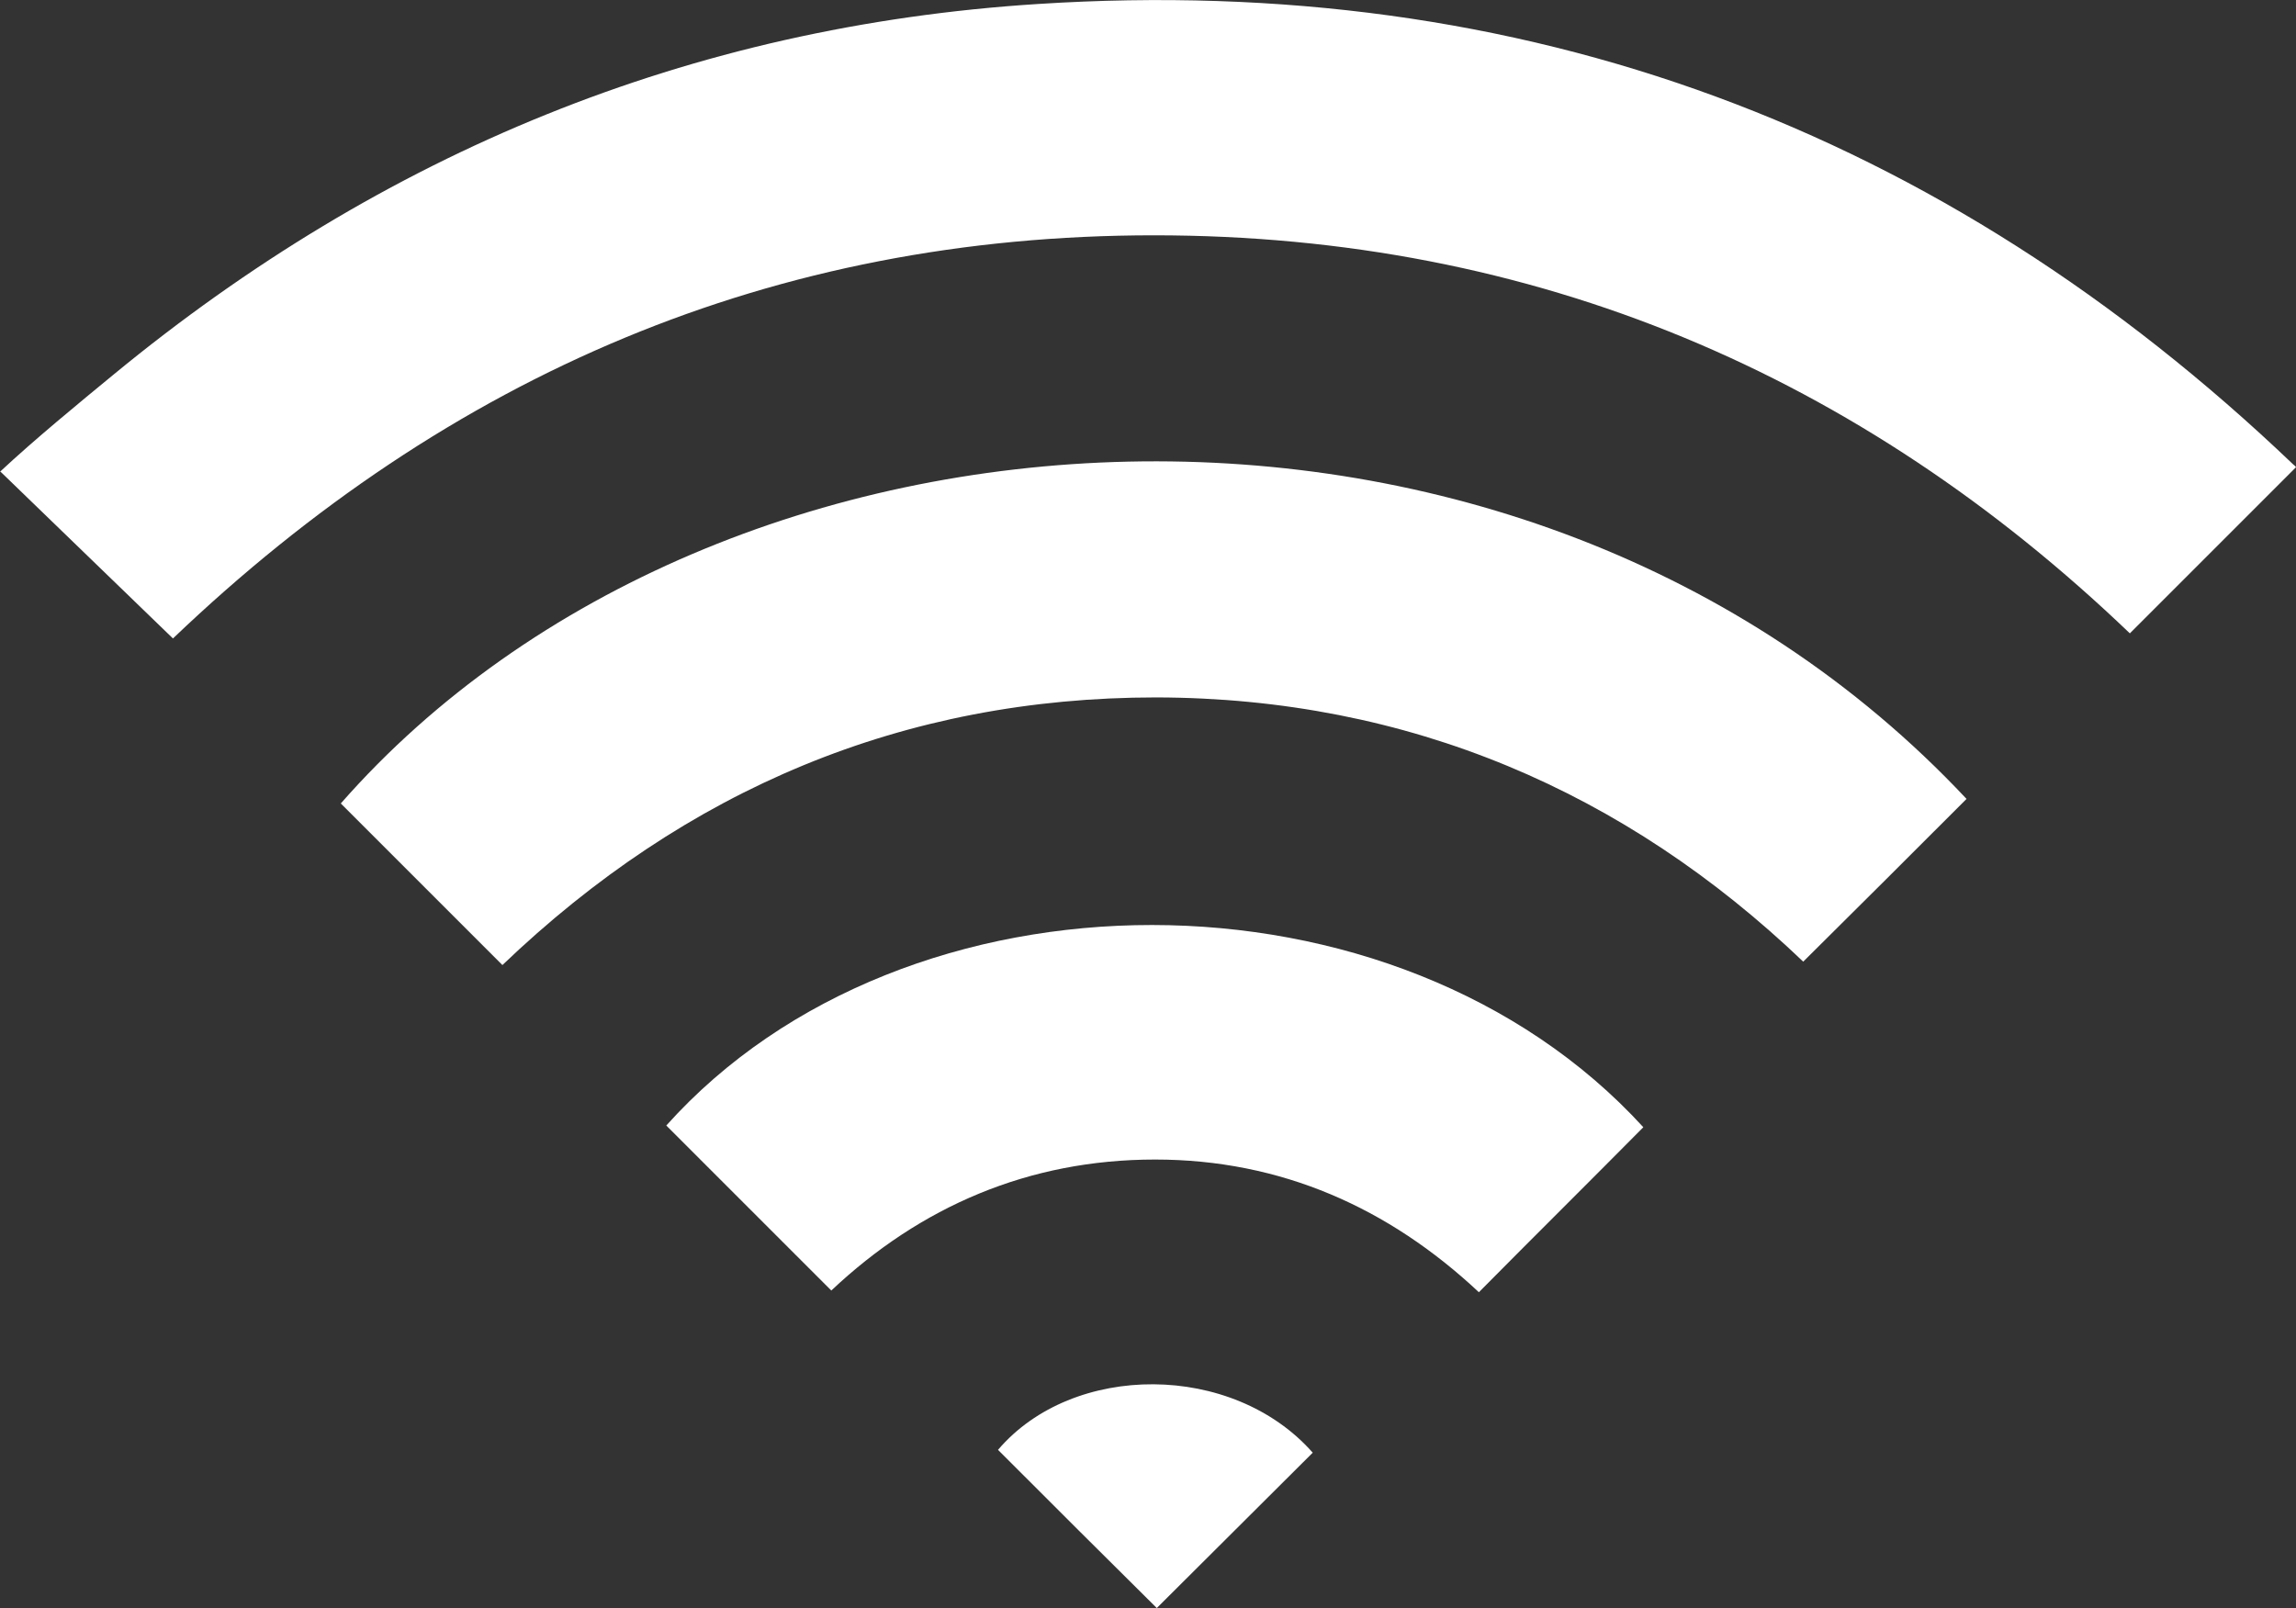 <?xml version="1.0" encoding="UTF-8"?><svg id="_レイヤー_2" xmlns="http://www.w3.org/2000/svg" viewBox="0 0 40.49 28.36"><rect x="0" y="0" width="40.49" height="28.36" fill="#333333" stroke="none"/><g id="_レイヤー_1-2"><path d="m0,8.32c.61-.57,1.39-1.21,2.01-1.72C6.75,2.7,12.17.46,18.31.07c8.56-.55,15.93,2.2,22.13,8.12.04.03.05.05.05.05-.98.98-1.95,1.95-2.93,2.93-4.75-4.55-10.48-7.02-17.21-7.02-6.7,0-12.42,2.45-17.3,7.11-.96-.93-2.08-2.01-3.05-2.95,0-.11,0,.11,0,0Z" style="fill:#fff; stroke-width:0px;"/><path d="m8.85,17.01c-.99-.99-1.91-1.91-2.84-2.84,6.67-7.6,20.82-8.45,28.67-.08-.94.94-1.88,1.88-2.88,2.87-3.14-3-6.96-4.65-11.41-4.66-4.46,0-8.29,1.62-11.53,4.72Z" style="fill:#fff; stroke-width:0px;"/><path d="m28.98,19.88c-.97.98-1.92,1.92-2.9,2.91-1.59-1.49-3.49-2.34-5.71-2.34-2.23,0-4.14.83-5.71,2.31-.98-.98-1.95-1.95-2.91-2.91,4.22-4.71,12.88-4.73,17.23.03Z" style="fill:#fff; stroke-width:0px;"/><path d="m23.15,25.62c-.94.94-1.88,1.87-2.75,2.74-.89-.88-1.84-1.83-2.8-2.79,1.32-1.55,4.14-1.55,5.55.05Z" style="fill:#fff; stroke-width:0px;"/></g></svg>